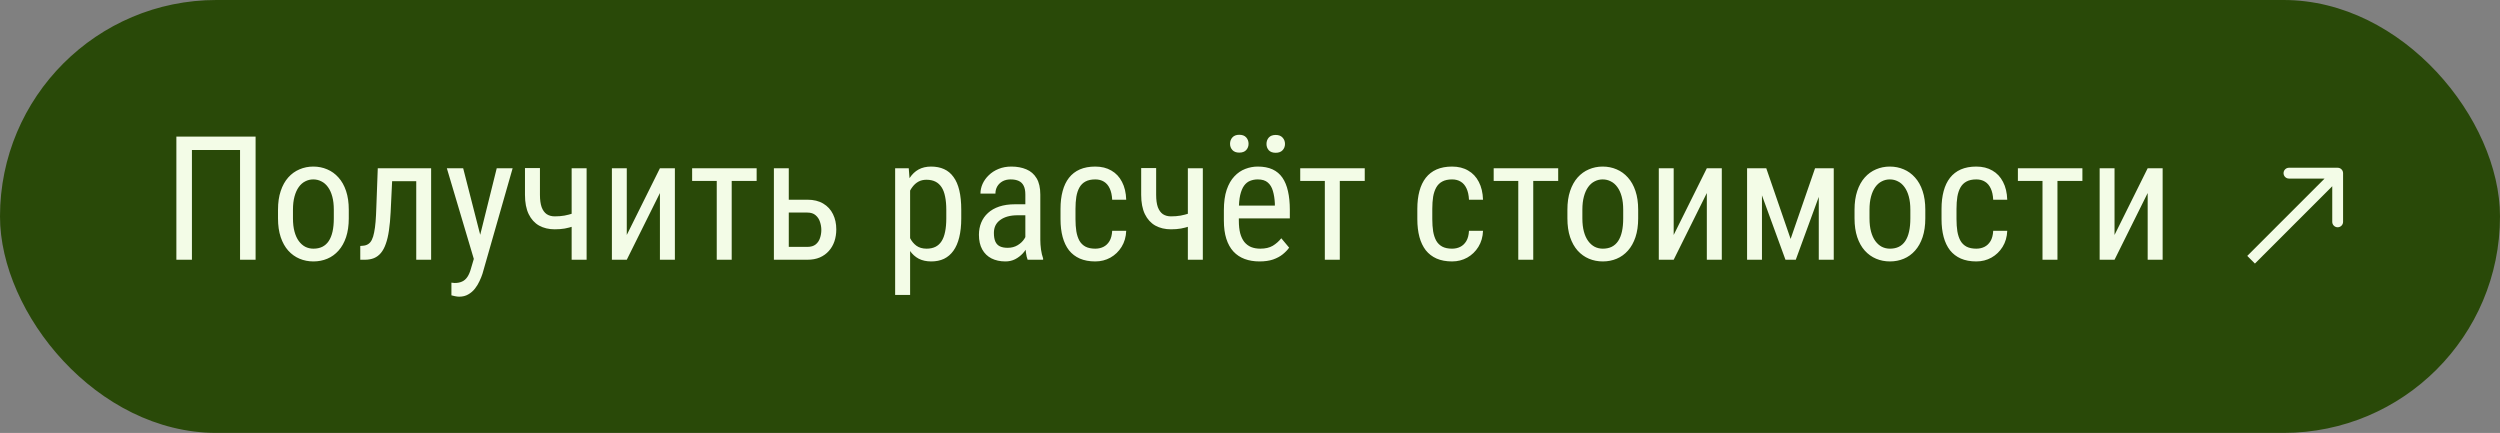 <?xml version="1.0" encoding="UTF-8"?> <svg xmlns="http://www.w3.org/2000/svg" width="231" height="40" viewBox="0 0 231 40" fill="none"><rect x="0" y="0" width="231" height="40" fill="#808080" stroke="none"/><rect width="231" height="40" rx="20" fill="#294908"></rect><path d="M23.617 12.625V24H22.18V13.859H17.734V24H16.297V12.625H23.617ZM25.688 20.18V19.375C25.688 18.719 25.771 18.143 25.938 17.648C26.104 17.148 26.336 16.732 26.633 16.398C26.93 16.065 27.276 15.815 27.672 15.648C28.068 15.477 28.492 15.391 28.945 15.391C29.409 15.391 29.838 15.477 30.234 15.648C30.63 15.815 30.977 16.065 31.273 16.398C31.576 16.732 31.81 17.148 31.977 17.648C32.143 18.143 32.227 18.719 32.227 19.375V20.18C32.227 20.836 32.143 21.414 31.977 21.914C31.81 22.409 31.578 22.823 31.281 23.156C30.984 23.49 30.638 23.74 30.242 23.906C29.846 24.073 29.419 24.156 28.961 24.156C28.503 24.156 28.076 24.073 27.68 23.906C27.284 23.74 26.935 23.49 26.633 23.156C26.336 22.823 26.104 22.409 25.938 21.914C25.771 21.414 25.688 20.836 25.688 20.18ZM27.07 19.375V20.18C27.07 20.643 27.117 21.049 27.211 21.398C27.305 21.747 27.438 22.039 27.609 22.273C27.781 22.508 27.982 22.685 28.211 22.805C28.44 22.919 28.69 22.977 28.961 22.977C29.273 22.977 29.547 22.919 29.781 22.805C30.021 22.685 30.219 22.508 30.375 22.273C30.531 22.039 30.648 21.747 30.727 21.398C30.805 21.049 30.844 20.643 30.844 20.18V19.375C30.844 18.912 30.797 18.508 30.703 18.164C30.609 17.815 30.477 17.523 30.305 17.289C30.133 17.049 29.93 16.872 29.695 16.758C29.466 16.638 29.216 16.578 28.945 16.578C28.68 16.578 28.432 16.638 28.203 16.758C27.974 16.872 27.773 17.049 27.602 17.289C27.435 17.523 27.305 17.815 27.211 18.164C27.117 18.508 27.07 18.912 27.07 19.375ZM38.602 15.547V16.742H35.234V15.547H38.602ZM39.836 15.547V24H38.461V15.547H39.836ZM34.906 15.547H36.289L36.094 19.625C36.062 20.255 36.01 20.812 35.938 21.297C35.87 21.776 35.773 22.188 35.648 22.531C35.529 22.875 35.378 23.156 35.195 23.375C35.018 23.588 34.805 23.747 34.555 23.852C34.31 23.951 34.026 24 33.703 24H33.289V22.727L33.562 22.703C33.745 22.688 33.901 22.635 34.031 22.547C34.167 22.458 34.276 22.328 34.359 22.156C34.448 21.979 34.518 21.753 34.57 21.477C34.628 21.201 34.672 20.872 34.703 20.492C34.734 20.112 34.758 19.669 34.773 19.164L34.906 15.547ZM44.016 23.125L45.898 15.547H47.367L44.578 25.305C44.51 25.513 44.419 25.737 44.305 25.977C44.195 26.221 44.055 26.453 43.883 26.672C43.711 26.891 43.505 27.068 43.266 27.203C43.026 27.344 42.745 27.414 42.422 27.414C42.323 27.414 42.195 27.398 42.039 27.367C41.888 27.336 41.779 27.31 41.711 27.289V26.117C41.742 26.122 41.792 26.128 41.859 26.133C41.927 26.143 41.977 26.148 42.008 26.148C42.279 26.148 42.508 26.104 42.695 26.016C42.888 25.932 43.052 25.789 43.188 25.586C43.323 25.388 43.438 25.115 43.531 24.766L44.016 23.125ZM42.797 15.547L44.477 22.109L44.836 23.633L43.852 24.164L41.289 15.547H42.797ZM54.203 15.547V24H52.82V15.547H54.203ZM53.734 19.43V20.617C53.474 20.727 53.219 20.826 52.969 20.914C52.719 20.997 52.456 21.065 52.18 21.117C51.904 21.164 51.596 21.188 51.258 21.188C50.711 21.188 50.229 21.073 49.812 20.844C49.401 20.609 49.081 20.258 48.852 19.789C48.622 19.315 48.508 18.719 48.508 18V15.531H49.891V18C49.891 18.469 49.943 18.849 50.047 19.141C50.156 19.432 50.312 19.648 50.516 19.789C50.724 19.924 50.971 19.992 51.258 19.992C51.581 19.992 51.878 19.969 52.148 19.922C52.419 19.87 52.682 19.802 52.938 19.719C53.198 19.635 53.464 19.539 53.734 19.43ZM57.914 21.711L60.977 15.547H62.359V24H60.977V17.836L57.914 24H56.539V15.547H57.914V21.711ZM67.609 15.547V24H66.227V15.547H67.609ZM69.914 15.547V16.719H63.953V15.547H69.914ZM72.539 18.453H74.602C75.185 18.453 75.674 18.573 76.07 18.812C76.466 19.047 76.766 19.372 76.969 19.789C77.172 20.201 77.273 20.669 77.273 21.195C77.273 21.586 77.216 21.953 77.102 22.297C76.987 22.635 76.815 22.932 76.586 23.188C76.362 23.443 76.083 23.643 75.75 23.789C75.422 23.93 75.039 24 74.602 24H71.508V15.547H72.883V22.812H74.602C74.924 22.812 75.18 22.737 75.367 22.586C75.555 22.435 75.688 22.24 75.766 22C75.849 21.76 75.891 21.51 75.891 21.25C75.891 20.995 75.849 20.745 75.766 20.5C75.688 20.255 75.555 20.052 75.367 19.891C75.18 19.724 74.924 19.641 74.602 19.641H72.539V18.453ZM84.094 17.172V27.25H82.711V15.547H83.969L84.094 17.172ZM88.82 19.391V20.18C88.82 20.846 88.758 21.43 88.633 21.93C88.513 22.424 88.333 22.838 88.094 23.172C87.859 23.5 87.57 23.747 87.227 23.914C86.883 24.076 86.49 24.156 86.047 24.156C85.604 24.156 85.219 24.073 84.891 23.906C84.568 23.734 84.294 23.487 84.07 23.164C83.852 22.841 83.677 22.453 83.547 22C83.422 21.542 83.336 21.029 83.289 20.461V19.258C83.336 18.659 83.422 18.122 83.547 17.648C83.672 17.169 83.844 16.763 84.062 16.43C84.287 16.091 84.56 15.833 84.883 15.656C85.211 15.479 85.594 15.391 86.031 15.391C86.484 15.391 86.883 15.469 87.227 15.625C87.576 15.781 87.867 16.023 88.102 16.352C88.341 16.674 88.521 17.088 88.641 17.594C88.76 18.094 88.82 18.693 88.82 19.391ZM87.438 20.18V19.391C87.438 18.922 87.401 18.513 87.328 18.164C87.26 17.815 87.151 17.526 87 17.297C86.849 17.068 86.659 16.896 86.43 16.781C86.201 16.667 85.924 16.609 85.602 16.609C85.326 16.609 85.081 16.667 84.867 16.781C84.659 16.896 84.479 17.052 84.328 17.25C84.177 17.443 84.052 17.664 83.953 17.914C83.854 18.159 83.781 18.414 83.734 18.68V21.047C83.823 21.38 83.94 21.695 84.086 21.992C84.232 22.284 84.427 22.521 84.672 22.703C84.922 22.885 85.237 22.977 85.617 22.977C85.935 22.977 86.208 22.919 86.438 22.805C86.667 22.69 86.854 22.518 87 22.289C87.151 22.055 87.26 21.763 87.328 21.414C87.401 21.06 87.438 20.648 87.438 20.18ZM94.742 22.555V17.969C94.742 17.635 94.69 17.367 94.586 17.164C94.487 16.961 94.336 16.812 94.133 16.719C93.935 16.625 93.685 16.578 93.383 16.578C93.091 16.578 92.838 16.638 92.625 16.758C92.417 16.878 92.255 17.037 92.141 17.234C92.031 17.432 91.977 17.651 91.977 17.891H90.594C90.594 17.588 90.659 17.289 90.789 16.992C90.924 16.695 91.117 16.427 91.367 16.188C91.617 15.943 91.917 15.75 92.266 15.609C92.62 15.463 93.016 15.391 93.453 15.391C93.974 15.391 94.435 15.477 94.836 15.648C95.237 15.815 95.552 16.088 95.781 16.469C96.01 16.849 96.125 17.354 96.125 17.984V22.156C96.125 22.438 96.146 22.737 96.188 23.055C96.234 23.372 96.299 23.646 96.383 23.875V24H94.953C94.885 23.833 94.833 23.612 94.797 23.336C94.76 23.055 94.742 22.794 94.742 22.555ZM94.961 18.875L94.977 19.891H94.016C93.688 19.891 93.388 19.927 93.117 20C92.852 20.073 92.622 20.18 92.43 20.32C92.237 20.456 92.088 20.625 91.984 20.828C91.885 21.031 91.836 21.263 91.836 21.523C91.836 21.862 91.883 22.133 91.977 22.336C92.07 22.534 92.211 22.677 92.398 22.766C92.586 22.854 92.823 22.898 93.109 22.898C93.458 22.898 93.766 22.818 94.031 22.656C94.297 22.495 94.503 22.299 94.648 22.07C94.799 21.841 94.87 21.628 94.859 21.43L95.164 22.078C95.143 22.281 95.076 22.503 94.961 22.742C94.852 22.977 94.698 23.203 94.5 23.422C94.302 23.635 94.068 23.812 93.797 23.953C93.531 24.088 93.232 24.156 92.898 24.156C92.409 24.156 91.979 24.062 91.609 23.875C91.245 23.688 90.961 23.412 90.758 23.047C90.555 22.682 90.453 22.232 90.453 21.695C90.453 21.289 90.523 20.914 90.664 20.57C90.805 20.227 91.013 19.93 91.289 19.68C91.565 19.424 91.912 19.227 92.328 19.086C92.75 18.945 93.237 18.875 93.789 18.875H94.961ZM101.203 22.977C101.479 22.977 101.729 22.922 101.953 22.812C102.182 22.698 102.37 22.521 102.516 22.281C102.661 22.037 102.745 21.719 102.766 21.328H104.062C104.042 21.891 103.898 22.385 103.633 22.812C103.372 23.234 103.029 23.565 102.602 23.805C102.18 24.039 101.714 24.156 101.203 24.156C100.656 24.156 100.18 24.068 99.773 23.891C99.372 23.713 99.039 23.458 98.773 23.125C98.513 22.787 98.318 22.378 98.188 21.898C98.057 21.414 97.992 20.865 97.992 20.25V19.297C97.992 18.682 98.057 18.135 98.188 17.656C98.318 17.172 98.513 16.763 98.773 16.43C99.039 16.091 99.372 15.833 99.773 15.656C100.18 15.479 100.656 15.391 101.203 15.391C101.776 15.391 102.271 15.513 102.688 15.758C103.109 15.997 103.438 16.346 103.672 16.805C103.911 17.258 104.042 17.807 104.062 18.453H102.766C102.745 18.037 102.669 17.69 102.539 17.414C102.409 17.133 102.232 16.924 102.008 16.789C101.784 16.648 101.516 16.578 101.203 16.578C100.839 16.578 100.536 16.643 100.297 16.773C100.062 16.898 99.878 17.081 99.742 17.32C99.607 17.56 99.51 17.846 99.453 18.18C99.401 18.513 99.375 18.885 99.375 19.297V20.25C99.375 20.662 99.401 21.037 99.453 21.375C99.51 21.708 99.604 21.995 99.734 22.234C99.87 22.474 100.057 22.659 100.297 22.789C100.536 22.914 100.839 22.977 101.203 22.977ZM111.141 15.547V24H109.758V15.547H111.141ZM110.672 19.43V20.617C110.411 20.727 110.156 20.826 109.906 20.914C109.656 20.997 109.393 21.065 109.117 21.117C108.841 21.164 108.534 21.188 108.195 21.188C107.648 21.188 107.167 21.073 106.75 20.844C106.339 20.609 106.018 20.258 105.789 19.789C105.56 19.315 105.445 18.719 105.445 18V15.531H106.828V18C106.828 18.469 106.88 18.849 106.984 19.141C107.094 19.432 107.25 19.648 107.453 19.789C107.661 19.924 107.909 19.992 108.195 19.992C108.518 19.992 108.815 19.969 109.086 19.922C109.357 19.87 109.62 19.802 109.875 19.719C110.135 19.635 110.401 19.539 110.672 19.43ZM116.375 24.156C115.87 24.156 115.414 24.081 115.008 23.93C114.602 23.779 114.255 23.549 113.969 23.242C113.682 22.93 113.464 22.537 113.312 22.062C113.161 21.588 113.086 21.029 113.086 20.383V19.43C113.086 18.685 113.172 18.055 113.344 17.539C113.521 17.023 113.758 16.609 114.055 16.297C114.352 15.979 114.688 15.75 115.062 15.609C115.438 15.463 115.823 15.391 116.219 15.391C116.75 15.391 117.203 15.477 117.578 15.648C117.953 15.82 118.258 16.076 118.492 16.414C118.727 16.753 118.898 17.169 119.008 17.664C119.122 18.159 119.18 18.729 119.18 19.375V20.18H113.898V19H117.797V18.805C117.776 18.367 117.716 17.982 117.617 17.648C117.523 17.315 117.367 17.055 117.148 16.867C116.93 16.674 116.62 16.578 116.219 16.578C115.964 16.578 115.727 16.622 115.508 16.711C115.294 16.794 115.109 16.943 114.953 17.156C114.802 17.365 114.682 17.654 114.594 18.023C114.51 18.393 114.469 18.862 114.469 19.43V20.383C114.469 20.836 114.51 21.227 114.594 21.555C114.682 21.878 114.81 22.146 114.977 22.359C115.148 22.568 115.357 22.724 115.602 22.828C115.852 22.927 116.135 22.977 116.453 22.977C116.917 22.977 117.299 22.888 117.602 22.711C117.904 22.529 118.167 22.297 118.391 22.016L119.117 22.883C118.966 23.096 118.768 23.302 118.523 23.5C118.284 23.693 117.987 23.852 117.633 23.977C117.284 24.096 116.865 24.156 116.375 24.156ZM113.656 13.289C113.656 13.055 113.729 12.857 113.875 12.695C114.021 12.534 114.232 12.453 114.508 12.453C114.789 12.453 115.003 12.534 115.148 12.695C115.294 12.857 115.367 13.055 115.367 13.289C115.367 13.513 115.294 13.706 115.148 13.867C115.003 14.023 114.789 14.102 114.508 14.102C114.232 14.102 114.021 14.023 113.875 13.867C113.729 13.706 113.656 13.513 113.656 13.289ZM117.023 13.305C117.023 13.07 117.094 12.872 117.234 12.711C117.38 12.55 117.594 12.469 117.875 12.469C118.151 12.469 118.362 12.55 118.508 12.711C118.659 12.872 118.734 13.07 118.734 13.305C118.734 13.529 118.659 13.721 118.508 13.883C118.362 14.039 118.151 14.117 117.875 14.117C117.594 14.117 117.38 14.039 117.234 13.883C117.094 13.721 117.023 13.529 117.023 13.305ZM123.797 15.547V24H122.414V15.547H123.797ZM126.102 15.547V16.719H120.141V15.547H126.102ZM134.172 22.977C134.448 22.977 134.698 22.922 134.922 22.812C135.151 22.698 135.339 22.521 135.484 22.281C135.63 22.037 135.714 21.719 135.734 21.328H137.031C137.01 21.891 136.867 22.385 136.602 22.812C136.341 23.234 135.997 23.565 135.57 23.805C135.148 24.039 134.682 24.156 134.172 24.156C133.625 24.156 133.148 24.068 132.742 23.891C132.341 23.713 132.008 23.458 131.742 23.125C131.482 22.787 131.286 22.378 131.156 21.898C131.026 21.414 130.961 20.865 130.961 20.25V19.297C130.961 18.682 131.026 18.135 131.156 17.656C131.286 17.172 131.482 16.763 131.742 16.43C132.008 16.091 132.341 15.833 132.742 15.656C133.148 15.479 133.625 15.391 134.172 15.391C134.745 15.391 135.24 15.513 135.656 15.758C136.078 15.997 136.406 16.346 136.641 16.805C136.88 17.258 137.01 17.807 137.031 18.453H135.734C135.714 18.037 135.638 17.69 135.508 17.414C135.378 17.133 135.201 16.924 134.977 16.789C134.753 16.648 134.484 16.578 134.172 16.578C133.807 16.578 133.505 16.643 133.266 16.773C133.031 16.898 132.846 17.081 132.711 17.32C132.576 17.56 132.479 17.846 132.422 18.18C132.37 18.513 132.344 18.885 132.344 19.297V20.25C132.344 20.662 132.37 21.037 132.422 21.375C132.479 21.708 132.573 21.995 132.703 22.234C132.839 22.474 133.026 22.659 133.266 22.789C133.505 22.914 133.807 22.977 134.172 22.977ZM141.672 15.547V24H140.289V15.547H141.672ZM143.977 15.547V16.719H138.016V15.547H143.977ZM144.828 20.18V19.375C144.828 18.719 144.911 18.143 145.078 17.648C145.245 17.148 145.477 16.732 145.773 16.398C146.07 16.065 146.417 15.815 146.812 15.648C147.208 15.477 147.633 15.391 148.086 15.391C148.549 15.391 148.979 15.477 149.375 15.648C149.771 15.815 150.117 16.065 150.414 16.398C150.716 16.732 150.951 17.148 151.117 17.648C151.284 18.143 151.367 18.719 151.367 19.375V20.18C151.367 20.836 151.284 21.414 151.117 21.914C150.951 22.409 150.719 22.823 150.422 23.156C150.125 23.49 149.779 23.74 149.383 23.906C148.987 24.073 148.56 24.156 148.102 24.156C147.643 24.156 147.216 24.073 146.82 23.906C146.424 23.74 146.076 23.49 145.773 23.156C145.477 22.823 145.245 22.409 145.078 21.914C144.911 21.414 144.828 20.836 144.828 20.18ZM146.211 19.375V20.18C146.211 20.643 146.258 21.049 146.352 21.398C146.445 21.747 146.578 22.039 146.75 22.273C146.922 22.508 147.122 22.685 147.352 22.805C147.581 22.919 147.831 22.977 148.102 22.977C148.414 22.977 148.688 22.919 148.922 22.805C149.161 22.685 149.359 22.508 149.516 22.273C149.672 22.039 149.789 21.747 149.867 21.398C149.945 21.049 149.984 20.643 149.984 20.18V19.375C149.984 18.912 149.938 18.508 149.844 18.164C149.75 17.815 149.617 17.523 149.445 17.289C149.273 17.049 149.07 16.872 148.836 16.758C148.607 16.638 148.357 16.578 148.086 16.578C147.82 16.578 147.573 16.638 147.344 16.758C147.115 16.872 146.914 17.049 146.742 17.289C146.576 17.523 146.445 17.815 146.352 18.164C146.258 18.508 146.211 18.912 146.211 19.375ZM154.648 21.711L157.711 15.547H159.094V24H157.711V17.836L154.648 24H153.273V15.547H154.648V21.711ZM165.453 22.078L167.711 15.547H169.023L165.93 24H164.977L161.891 15.547H163.203L165.453 22.078ZM162.805 15.547V24H161.43V15.547H162.805ZM168.055 24V15.547H169.438V24H168.055ZM171.359 20.18V19.375C171.359 18.719 171.443 18.143 171.609 17.648C171.776 17.148 172.008 16.732 172.305 16.398C172.602 16.065 172.948 15.815 173.344 15.648C173.74 15.477 174.164 15.391 174.617 15.391C175.081 15.391 175.51 15.477 175.906 15.648C176.302 15.815 176.648 16.065 176.945 16.398C177.247 16.732 177.482 17.148 177.648 17.648C177.815 18.143 177.898 18.719 177.898 19.375V20.18C177.898 20.836 177.815 21.414 177.648 21.914C177.482 22.409 177.25 22.823 176.953 23.156C176.656 23.49 176.31 23.74 175.914 23.906C175.518 24.073 175.091 24.156 174.633 24.156C174.174 24.156 173.747 24.073 173.352 23.906C172.956 23.74 172.607 23.49 172.305 23.156C172.008 22.823 171.776 22.409 171.609 21.914C171.443 21.414 171.359 20.836 171.359 20.18ZM172.742 19.375V20.18C172.742 20.643 172.789 21.049 172.883 21.398C172.977 21.747 173.109 22.039 173.281 22.273C173.453 22.508 173.654 22.685 173.883 22.805C174.112 22.919 174.362 22.977 174.633 22.977C174.945 22.977 175.219 22.919 175.453 22.805C175.693 22.685 175.891 22.508 176.047 22.273C176.203 22.039 176.32 21.747 176.398 21.398C176.477 21.049 176.516 20.643 176.516 20.18V19.375C176.516 18.912 176.469 18.508 176.375 18.164C176.281 17.815 176.148 17.523 175.977 17.289C175.805 17.049 175.602 16.872 175.367 16.758C175.138 16.638 174.888 16.578 174.617 16.578C174.352 16.578 174.104 16.638 173.875 16.758C173.646 16.872 173.445 17.049 173.273 17.289C173.107 17.523 172.977 17.815 172.883 18.164C172.789 18.508 172.742 18.912 172.742 19.375ZM182.609 22.977C182.885 22.977 183.135 22.922 183.359 22.812C183.589 22.698 183.776 22.521 183.922 22.281C184.068 22.037 184.151 21.719 184.172 21.328H185.469C185.448 21.891 185.305 22.385 185.039 22.812C184.779 23.234 184.435 23.565 184.008 23.805C183.586 24.039 183.12 24.156 182.609 24.156C182.062 24.156 181.586 24.068 181.18 23.891C180.779 23.713 180.445 23.458 180.18 23.125C179.919 22.787 179.724 22.378 179.594 21.898C179.464 21.414 179.398 20.865 179.398 20.25V19.297C179.398 18.682 179.464 18.135 179.594 17.656C179.724 17.172 179.919 16.763 180.18 16.43C180.445 16.091 180.779 15.833 181.18 15.656C181.586 15.479 182.062 15.391 182.609 15.391C183.182 15.391 183.677 15.513 184.094 15.758C184.516 15.997 184.844 16.346 185.078 16.805C185.318 17.258 185.448 17.807 185.469 18.453H184.172C184.151 18.037 184.076 17.69 183.945 17.414C183.815 17.133 183.638 16.924 183.414 16.789C183.19 16.648 182.922 16.578 182.609 16.578C182.245 16.578 181.943 16.643 181.703 16.773C181.469 16.898 181.284 17.081 181.148 17.32C181.013 17.56 180.917 17.846 180.859 18.18C180.807 18.513 180.781 18.885 180.781 19.297V20.25C180.781 20.662 180.807 21.037 180.859 21.375C180.917 21.708 181.01 21.995 181.141 22.234C181.276 22.474 181.464 22.659 181.703 22.789C181.943 22.914 182.245 22.977 182.609 22.977ZM190.109 15.547V24H188.727V15.547H190.109ZM192.414 15.547V16.719H186.453V15.547H192.414ZM195.383 21.711L198.445 15.547H199.828V24H198.445V17.836L195.383 24H194.008V15.547H195.383V21.711Z" fill="#F3FCE7"></path><path d="M216.5 16C216.5 15.724 216.276 15.5 216 15.5H211.5C211.224 15.5 211 15.724 211 16C211 16.276 211.224 16.5 211.5 16.5H215.5V20.5C215.5 20.776 215.724 21 216 21C216.276 21 216.5 20.776 216.5 20.5V16ZM208.354 24.354L216.354 16.354L215.646 15.646L207.646 23.646L208.354 24.354Z" fill="#F3FCE7"></path></svg> 